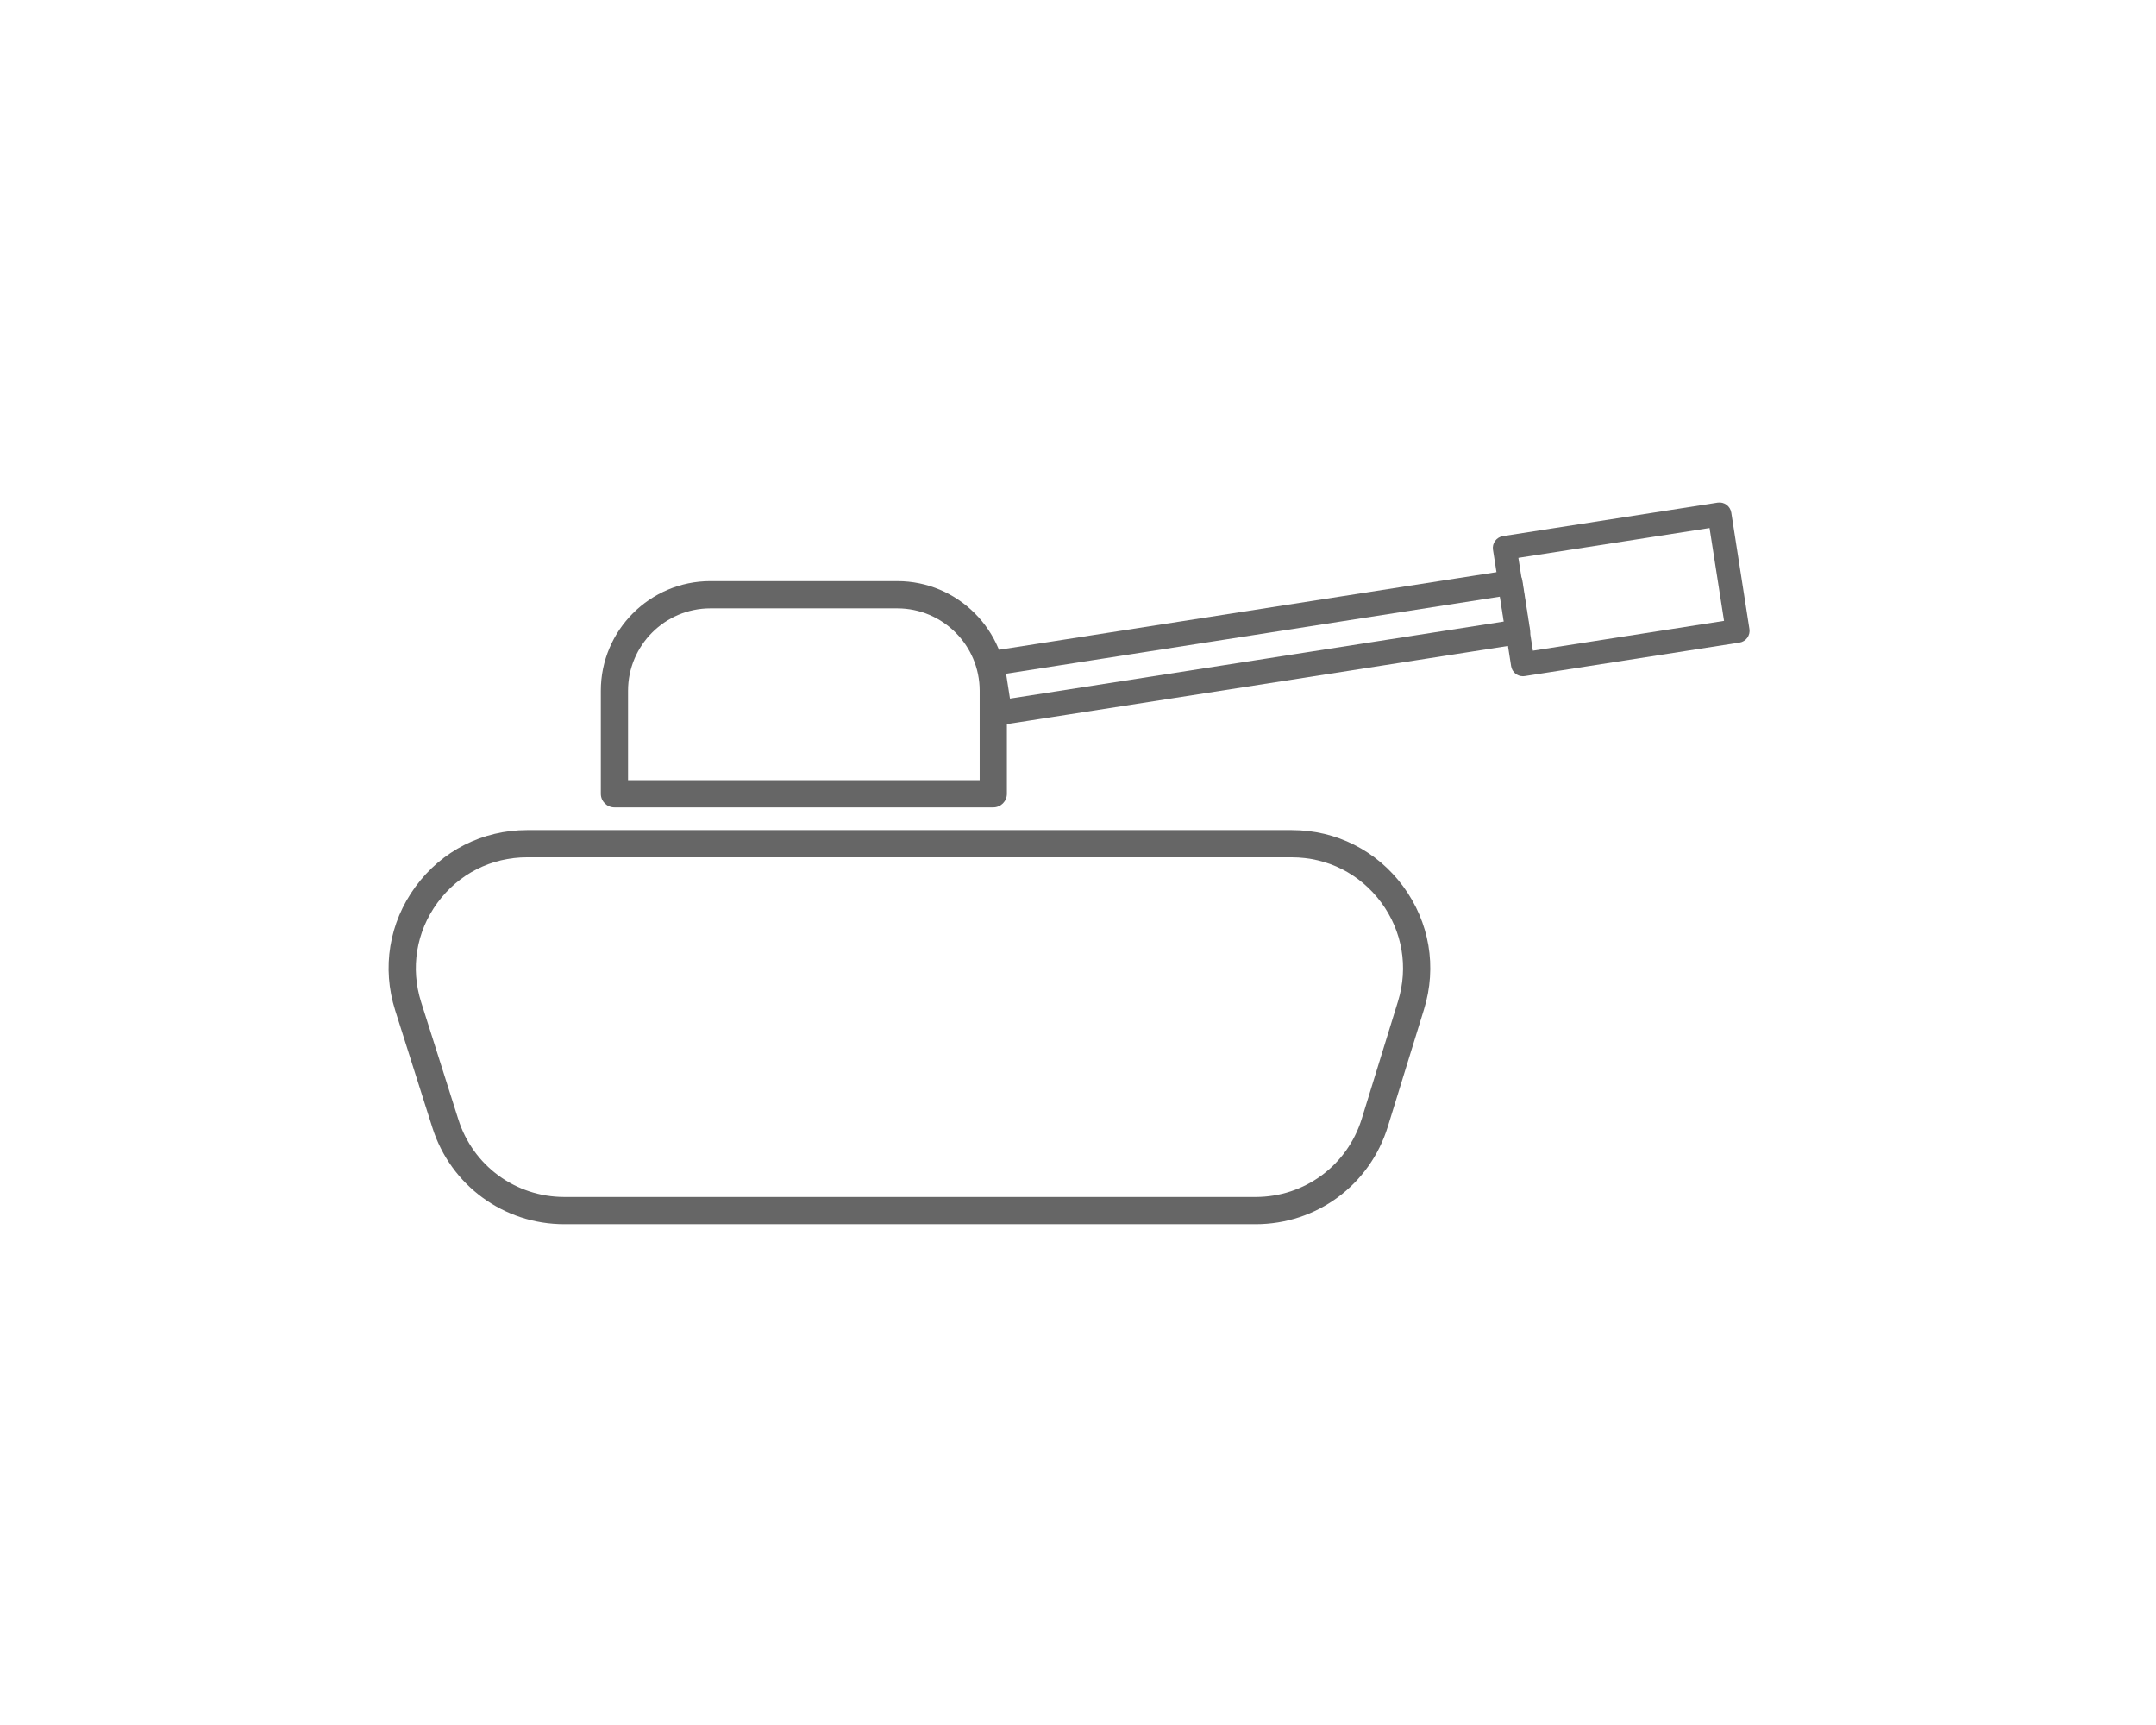 <?xml version="1.0" encoding="UTF-8"?><svg id="Calque_1" xmlns="http://www.w3.org/2000/svg" width="250" height="200" viewBox="0 0 250 200"><defs><style>.cls-1{fill:#666;}</style></defs><path class="cls-1" d="m145.591,141.936h-80.156c-7.026,0-13.175-4.5-15.3-11.198l-4.312-13.593c-1.563-4.933-.708-10.157,2.349-14.333,3.056-4.175,7.776-6.57,12.951-6.57h88.663c5.149,0,9.855,2.376,12.913,6.52,3.059,4.144,3.941,9.343,2.423,14.264l-4.195,13.593c-2.09,6.769-8.253,11.317-15.336,11.317Zm-84.468-42.537c-4.157,0-7.949,1.923-10.404,5.278s-3.143,7.551-1.886,11.514l4.312,13.593c1.706,5.38,6.646,8.995,12.29,8.995h80.156c5.69,0,10.641-3.653,12.32-9.091l4.195-13.592c1.22-3.953.51-8.13-1.946-11.459-2.457-3.329-6.237-5.237-10.374-5.237H61.123Z"/><path class="cls-1" d="m115.177,93.611h-43.93c-.872,0-1.578-.707-1.578-1.579v-11.948c0-7.006,5.699-12.707,12.705-12.707h21.675c7.006,0,12.706,5.7,12.706,12.707v11.948c0,.872-.706,1.579-1.578,1.579Zm-42.352-3.157h40.773v-10.37c0-5.266-4.284-9.549-9.55-9.549h-21.675c-5.265,0-9.549,4.284-9.549,9.549v10.37Z"/><path class="cls-1" d="m115.913,84.071c-.695,0-1.306-.506-1.416-1.214l-.893-5.72c-.059-.376.034-.76.259-1.067.225-.308.562-.513.938-.572l60.09-9.373c.377-.059.76.035,1.067.259.307.225.513.562.571.938l.892,5.72c.122.783-.414,1.517-1.196,1.639l-60.089,9.373c-.075.012-.15.018-.224.018Zm.749-5.959l.449,2.884,57.254-8.931-.45-2.884-57.253,8.931Z"/><path class="cls-1" d="m176.589,78.405c-.669,0-1.258-.487-1.364-1.17l-2.105-13.496c-.057-.362.033-.732.25-1.028.216-.296.541-.494.903-.551l24.899-3.884c.752-.116,1.462.398,1.579,1.153l2.105,13.496c.057.362-.033.732-.25,1.028-.216.296-.541.494-.903.551l-24.899,3.884c-.072.011-.144.017-.215.017Zm-.524-13.726l1.68,10.764,22.167-3.458-1.68-10.764-22.167,3.458Z"/></svg>